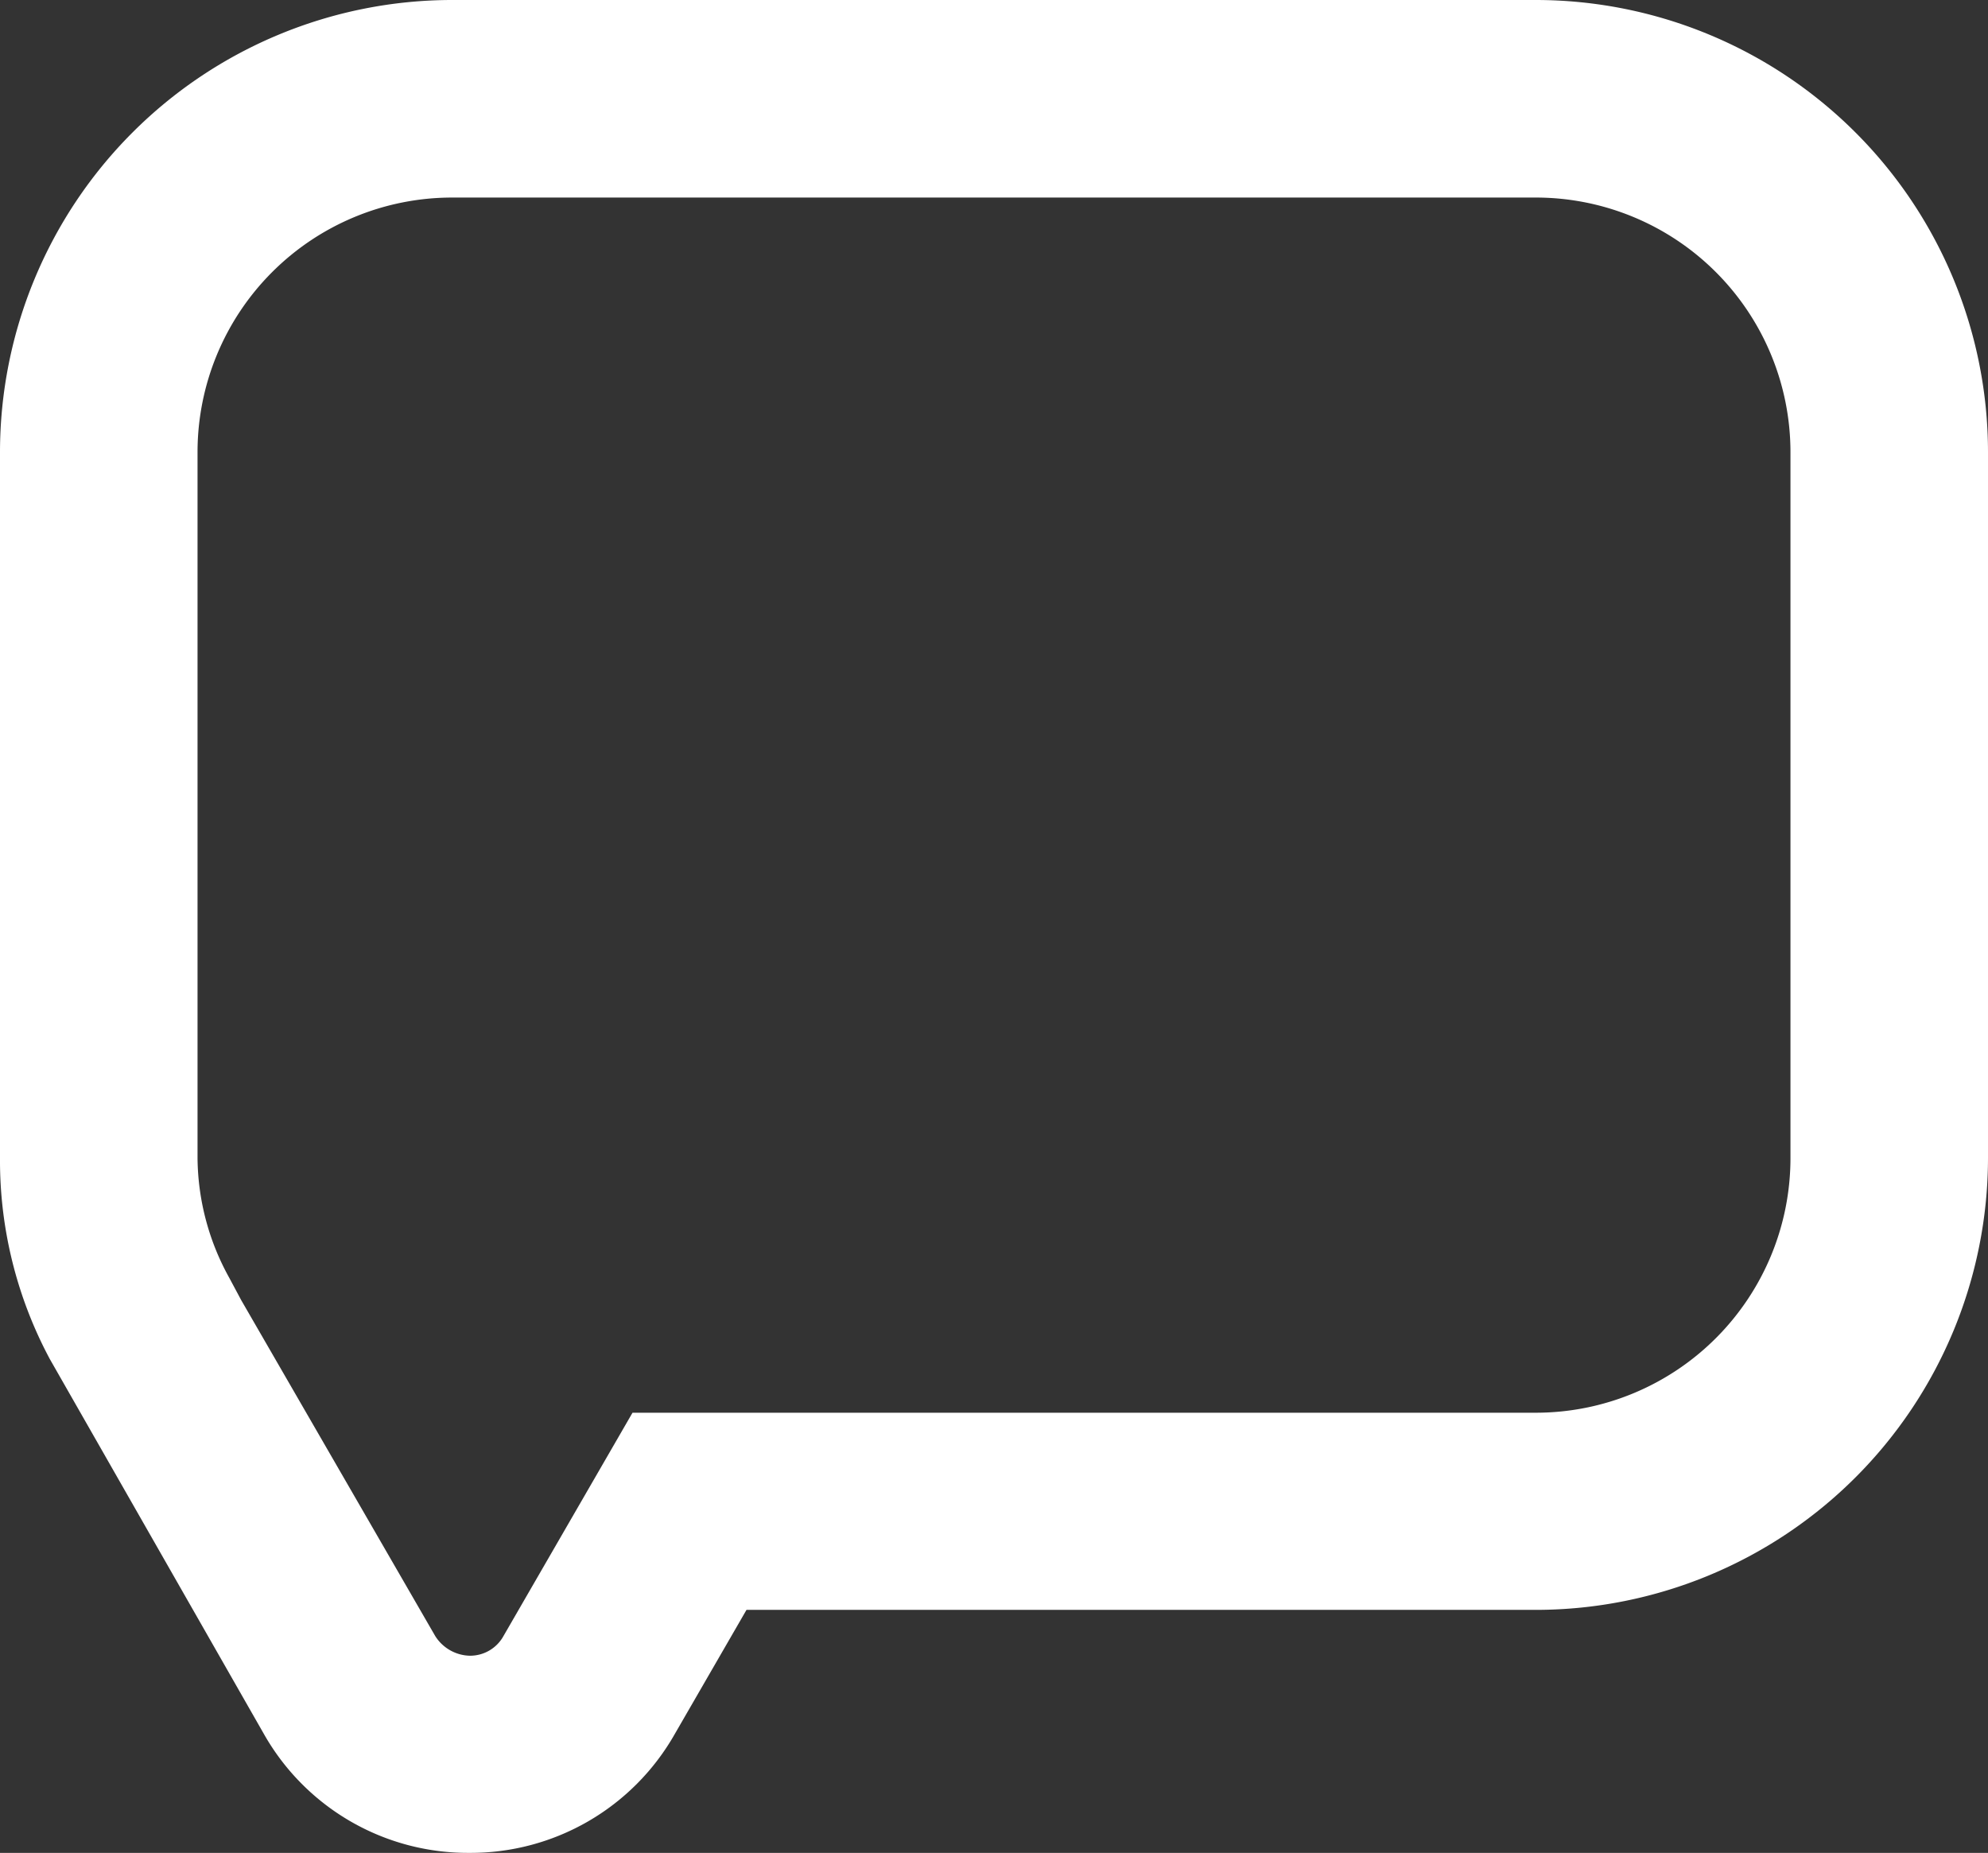 <svg xmlns="http://www.w3.org/2000/svg" width="10.064" height="9.379" viewBox="0 0 10.064 9.379"><rect x="0" y="0" width="10.064" height="9.379" fill="#333333" stroke="none"/><defs><style>.cls-1{fill:#fff;}</style></defs><title>Nachricht</title><g id="Ebene_2" data-name="Ebene 2"><g id="Ebene_1-2" data-name="Ebene 1"><path class="cls-1" d="M2.376,9.379h0a1.187,1.187,0,0,1-1.039-.6L.252,6.879A2.129,2.129,0,0,1,0,5.862V2.288A2.29,2.29,0,0,1,2.288,0H7.777A2.29,2.29,0,0,1,10.064,2.288V5.862A2.29,2.29,0,0,1,7.777,8.149H3.779l-.364.63A1.188,1.188,0,0,1,2.376,9.379ZM2.288,1A1.289,1.289,0,0,0,1,2.288V5.862a1.268,1.268,0,0,0,.16.605l.061.114.982,1.7a.213.213,0,0,0,.173.1.193.193,0,0,0,.173-.1l.653-1.13H7.777A1.289,1.289,0,0,0,9.064,5.862V2.288A1.289,1.289,0,0,0,7.777,1Z"/></g></g></svg>